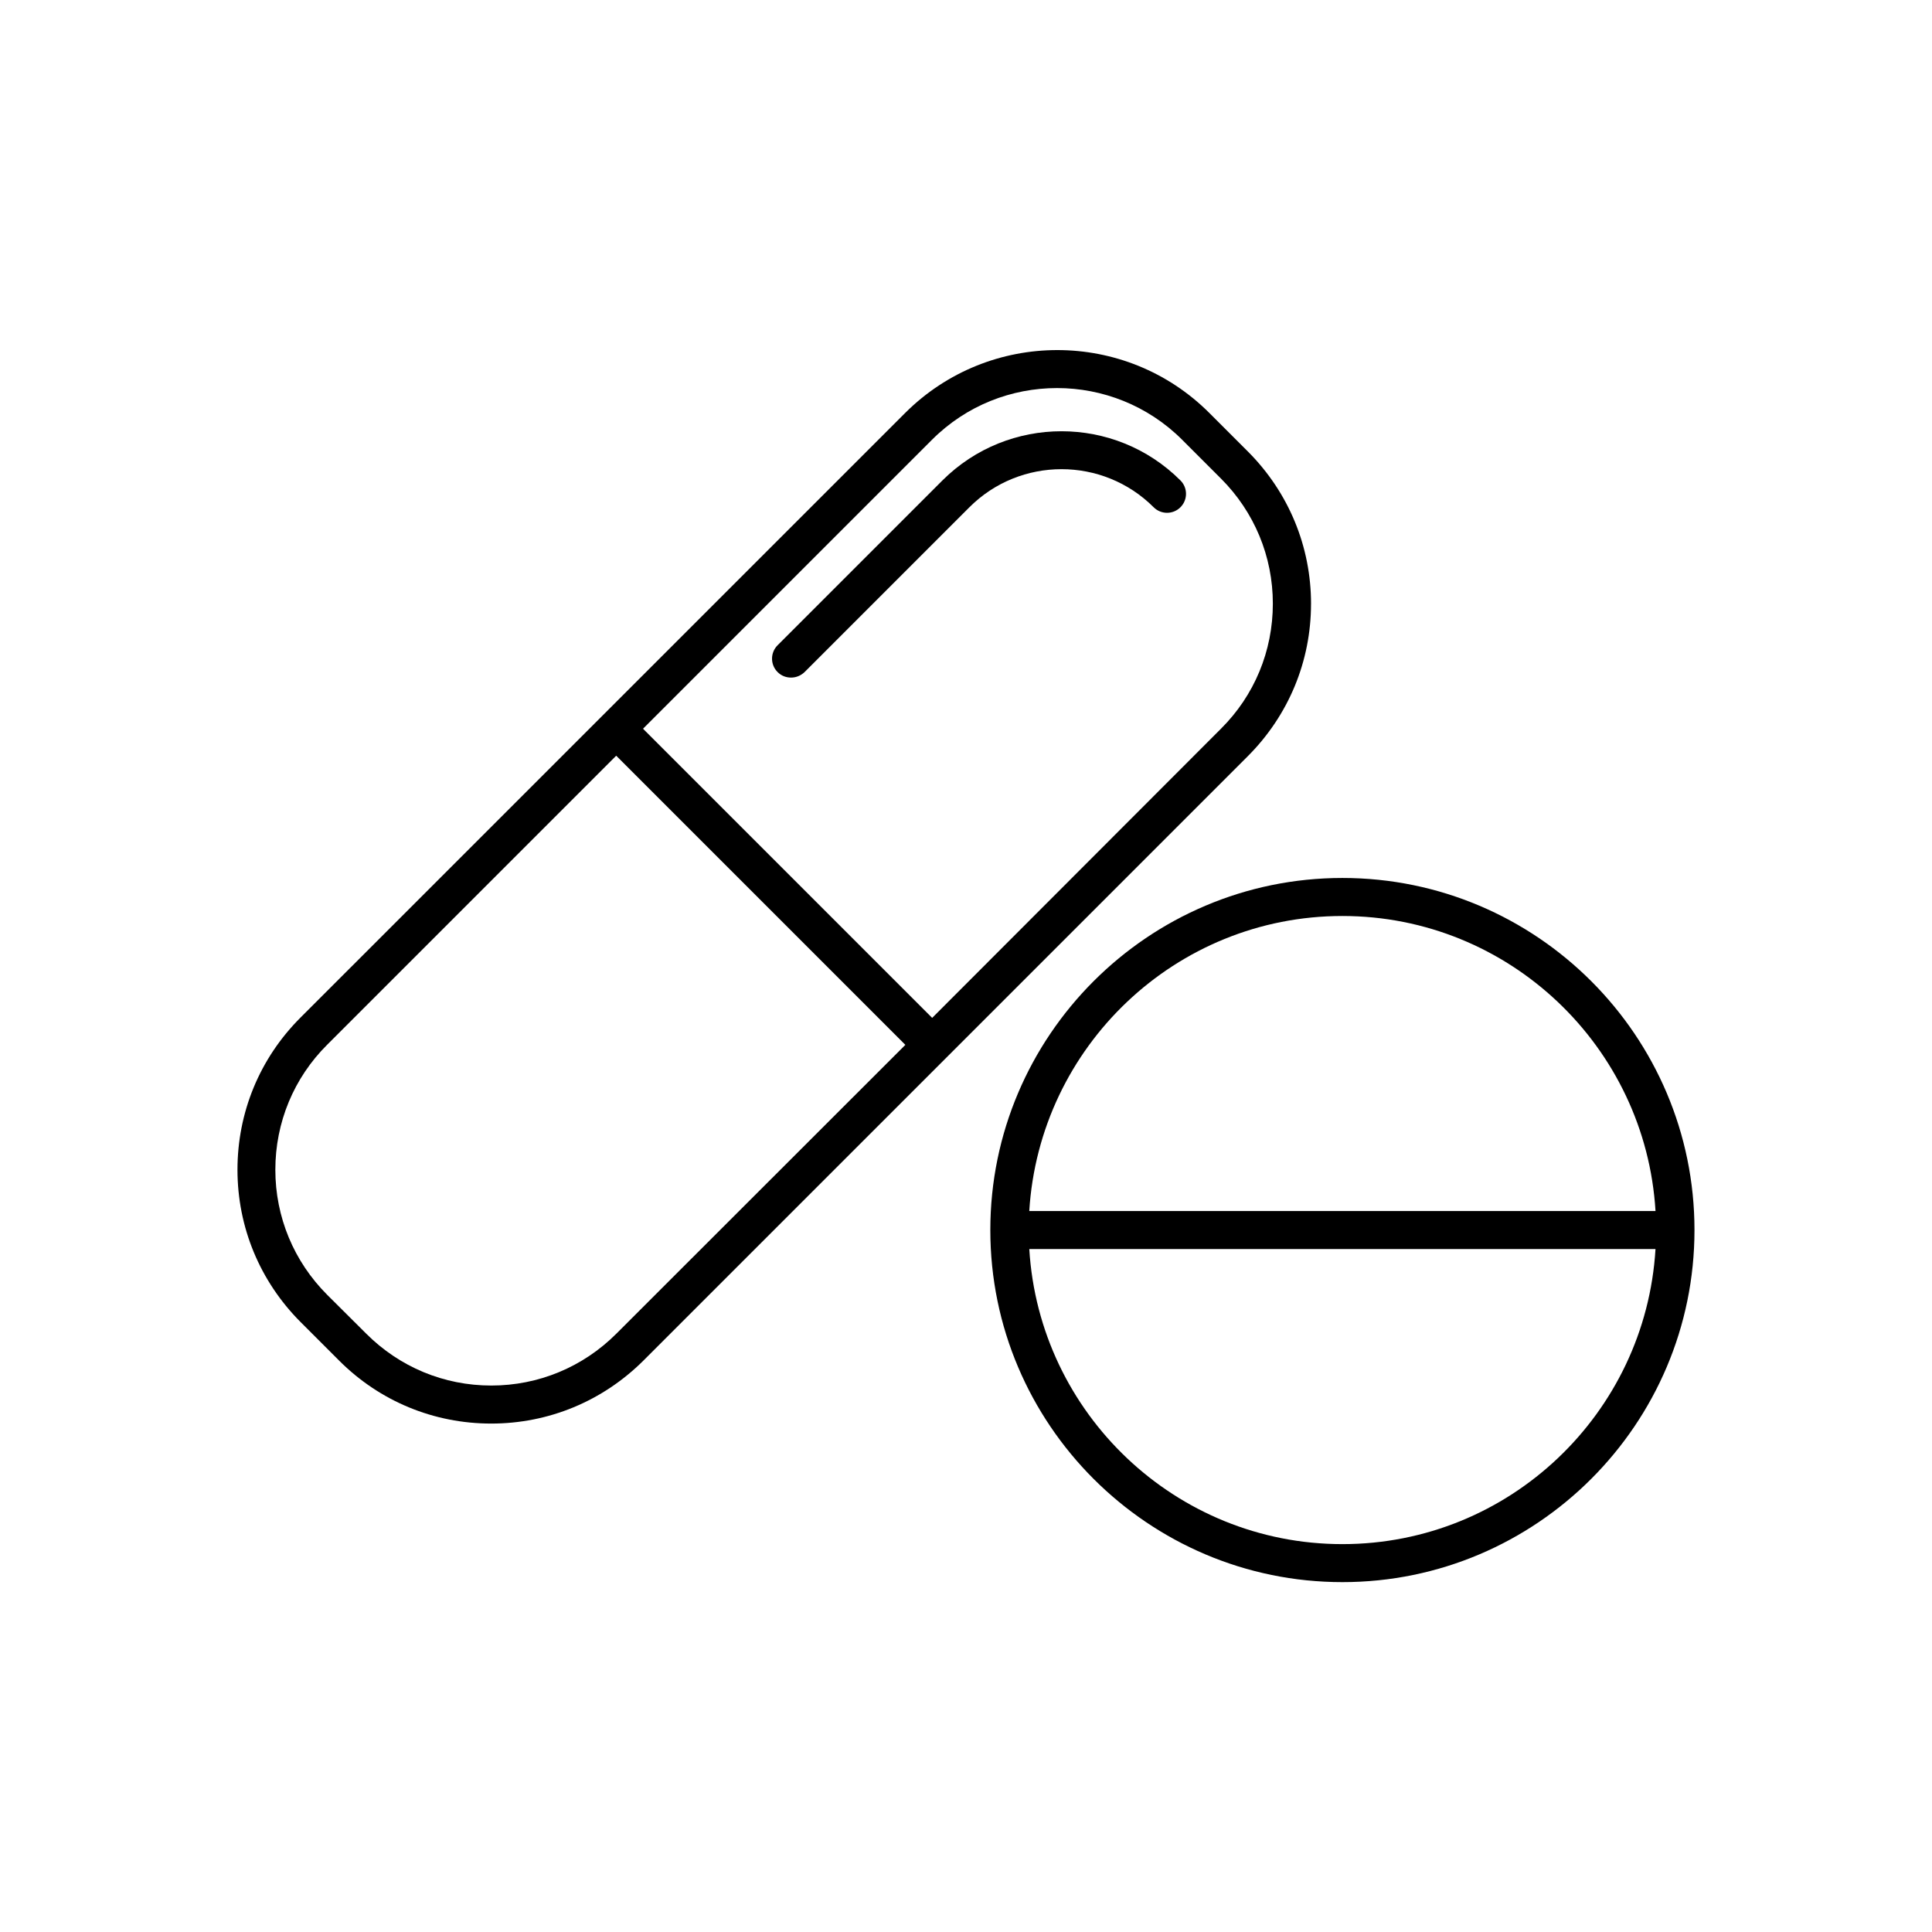 <?xml version="1.0" encoding="UTF-8"?>
<!-- Uploaded to: ICON Repo, www.svgrepo.com, Generator: ICON Repo Mixer Tools -->
<svg fill="#000000" width="800px" height="800px" version="1.1" viewBox="144 144 512 512" xmlns="http://www.w3.org/2000/svg">
 <g>
  <path d="m491.44 304.02c0-15.215-5.945-29.523-16.676-40.305l-10.277-10.277c-22.219-22.219-58.34-22.219-80.609 0l-160.27 160.26c-10.781 10.781-16.676 25.09-16.676 40.305 0 15.215 5.945 29.523 16.676 40.305l10.277 10.277c10.781 10.781 25.09 16.676 40.305 16.676 15.215 0 29.523-5.945 40.305-16.676l160.26-160.26c10.734-10.781 16.68-25.09 16.68-40.305zm-184.09 193.41c-8.867 8.867-20.656 13.754-33.152 13.754-12.543 0-24.285-4.887-33.152-13.754l-10.324-10.277c-8.867-8.867-13.754-20.656-13.754-33.152 0-12.543 4.887-24.336 13.754-33.152l76.578-76.578 76.629 76.629zm83.684-83.68-76.629-76.629 76.578-76.578c9.168-9.168 21.16-13.703 33.152-13.703 11.992 0 24.031 4.586 33.152 13.703l10.277 10.277c8.867 8.867 13.754 20.656 13.754 33.152 0 12.543-4.887 24.336-13.754 33.152z"/>
  <path d="m393.75 271.32-43.68 43.68c-1.965 1.965-1.965 5.141 0 7.106 1.008 1.008 2.266 1.461 3.578 1.461 1.309 0 2.57-0.504 3.578-1.461l43.68-43.68c13.453-13.453 35.367-13.453 48.82 0 1.965 1.965 5.141 1.965 7.106 0 1.965-1.965 1.965-5.141 0-7.106-17.387-17.379-45.648-17.379-63.082 0z"/>
  <path d="m499.75 376.67c-51.438 0-93.305 41.867-93.305 93.305s41.867 93.305 93.305 93.305 93.305-41.867 93.305-93.305-41.816-93.305-93.305-93.305zm0 10.078c44.184 0 80.359 34.66 82.977 78.191h-165.96c2.672-43.582 38.797-78.191 82.98-78.191zm0 166.46c-44.184 0-80.359-34.66-82.977-78.191h165.95c-2.621 43.527-38.742 78.191-82.977 78.191z"/>
 </g>
</svg>
